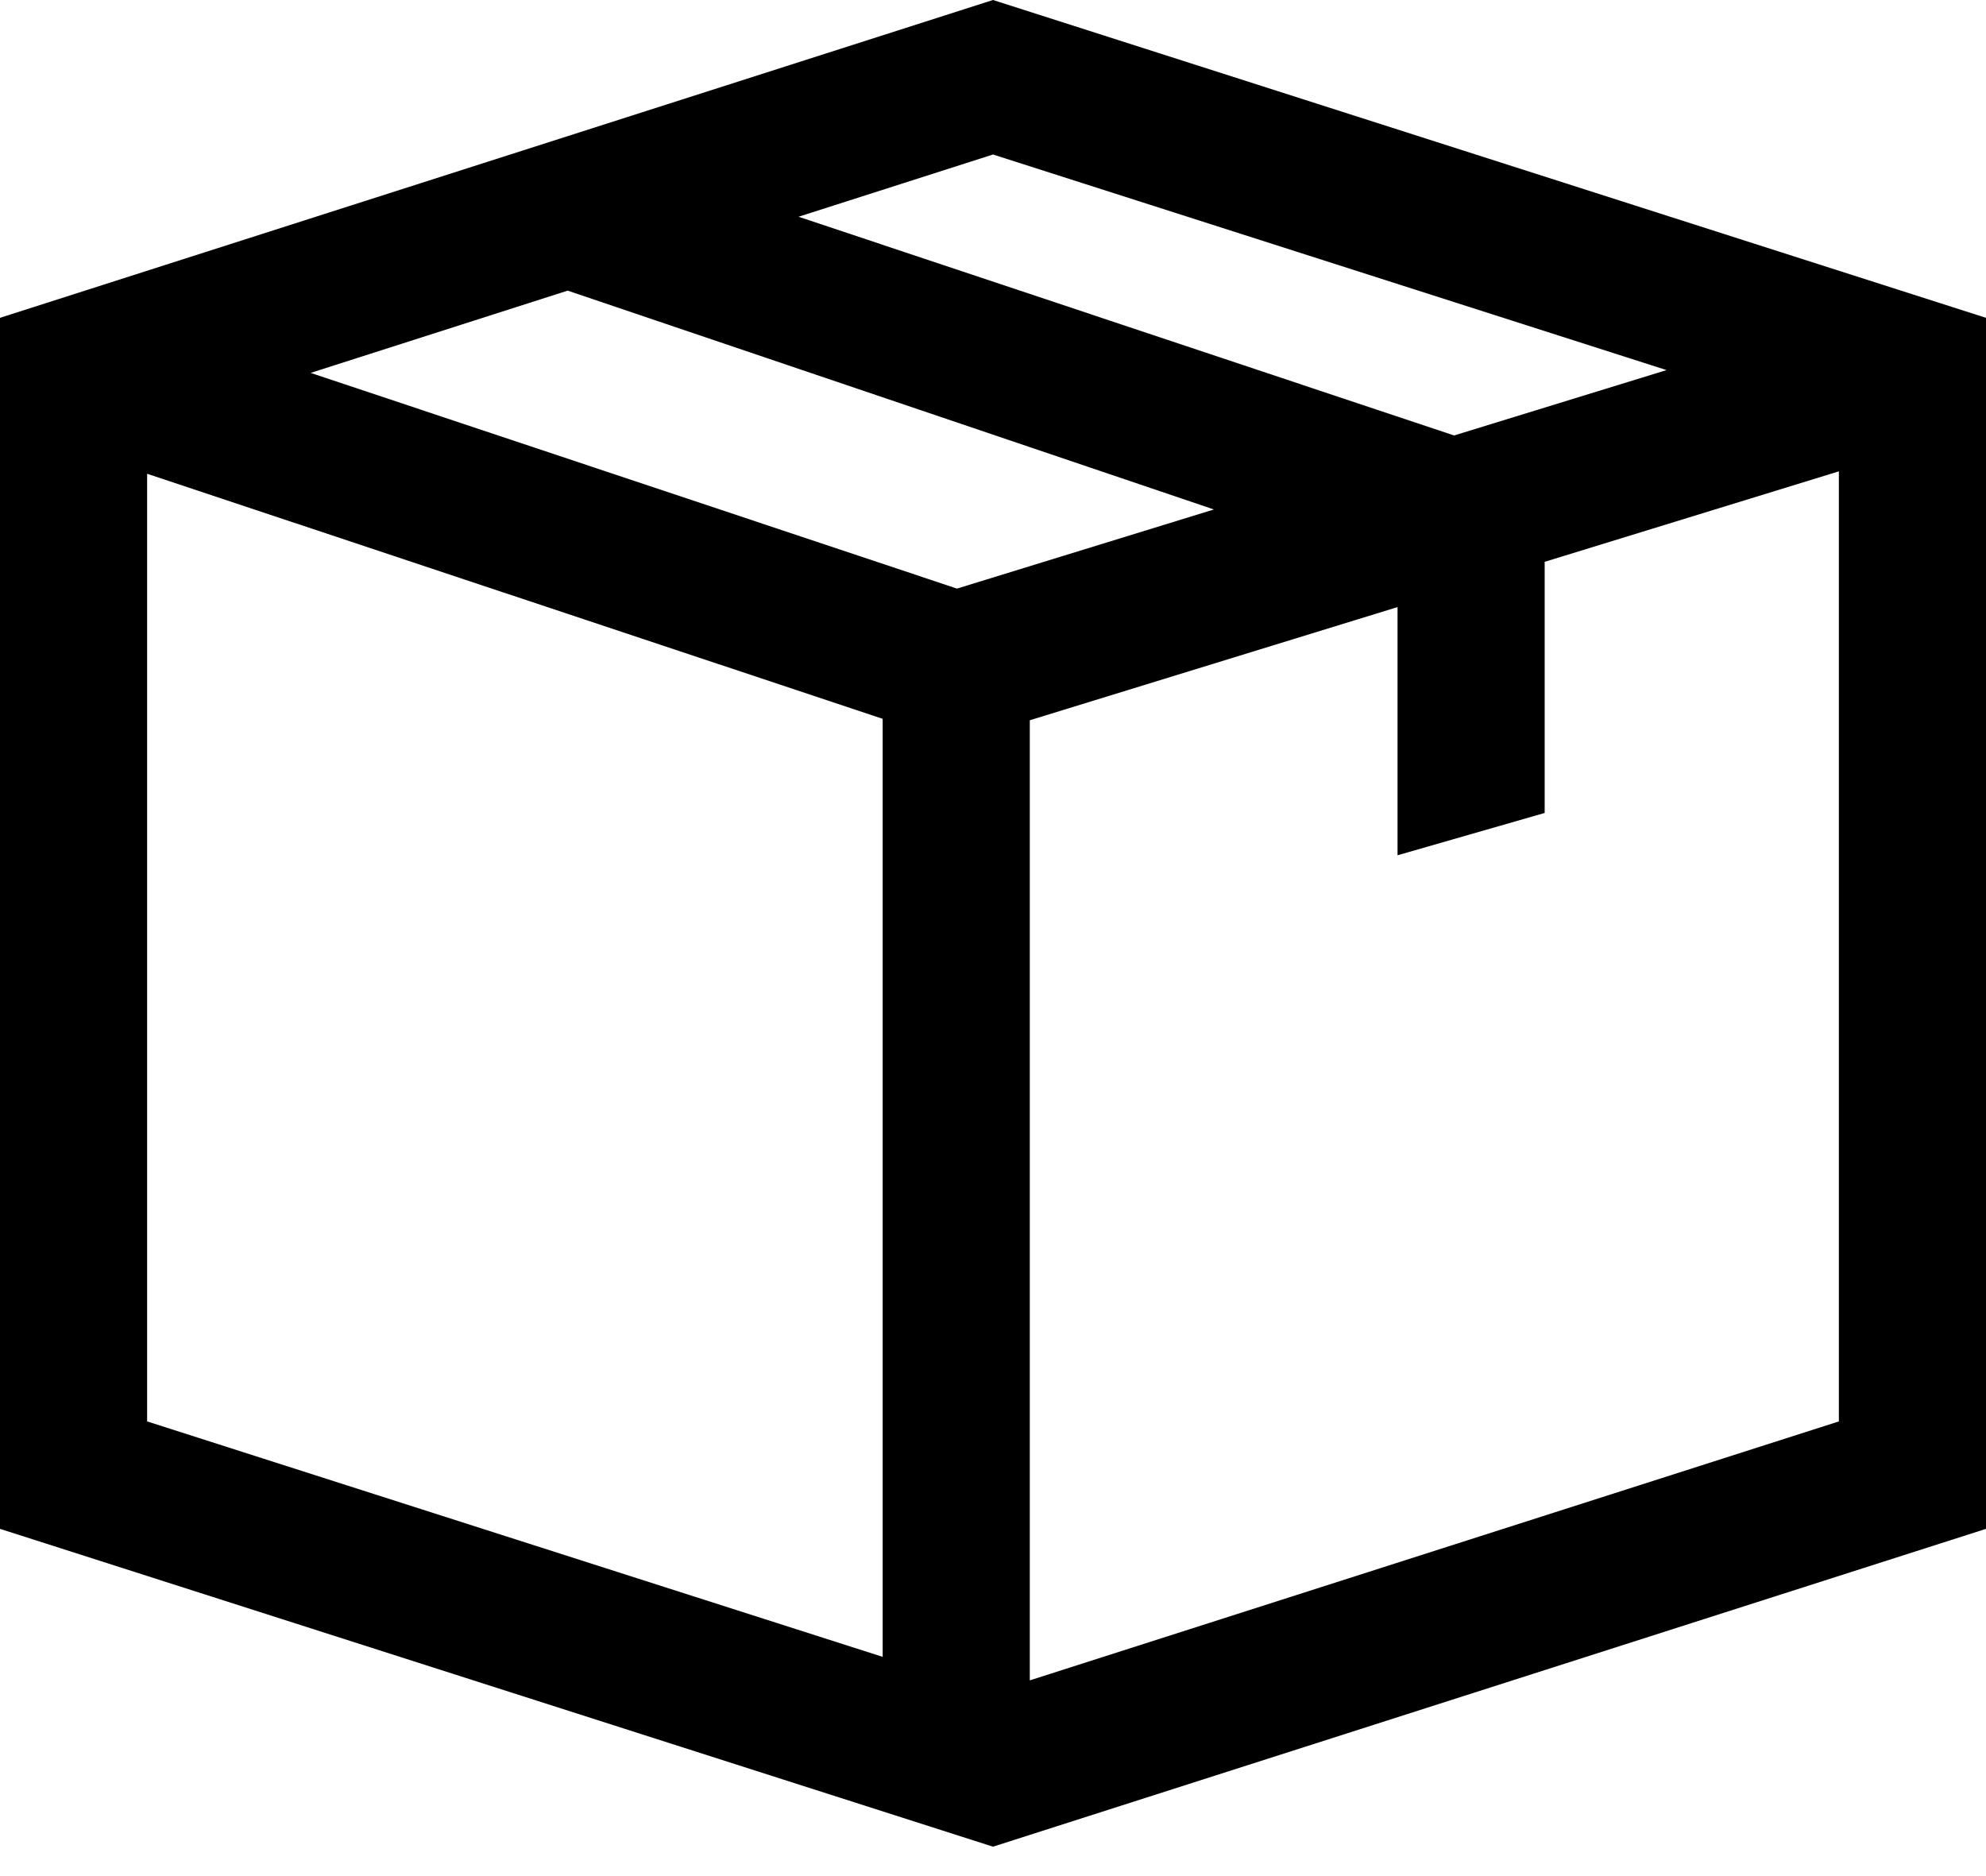 <svg width="36" height="34" id="shipping" viewBox="0 0 36 34" fill="none" xmlns="http://www.w3.org/2000/svg">
<g clip-path="url(#clip0_56_11140)">
<path fill-rule="evenodd" clip-rule="evenodd" d="M0 27.707L18 33.467L36 27.707V5.76L18 0L0 5.76V27.707ZM16 30.027L2.667 25.76V8.586L16 13.027V30.027ZM18.667 30.453L33.333 25.76V8.542L28 10.182V14.733L25.333 15.5V11.002L18.667 13.053V30.453ZM17.347 10.667L22.004 9.233L10.29 5.267L5.631 6.758L17.347 10.667ZM30.209 6.707L26.358 7.892L14.475 3.928L18 2.8L30.209 6.707Z" fill="black"/>
</g>
<defs>
<clipPath id="clip0_56_11140">
<rect width="36" height="33.467" fill="white"/>
</clipPath>
</defs>
</svg>
